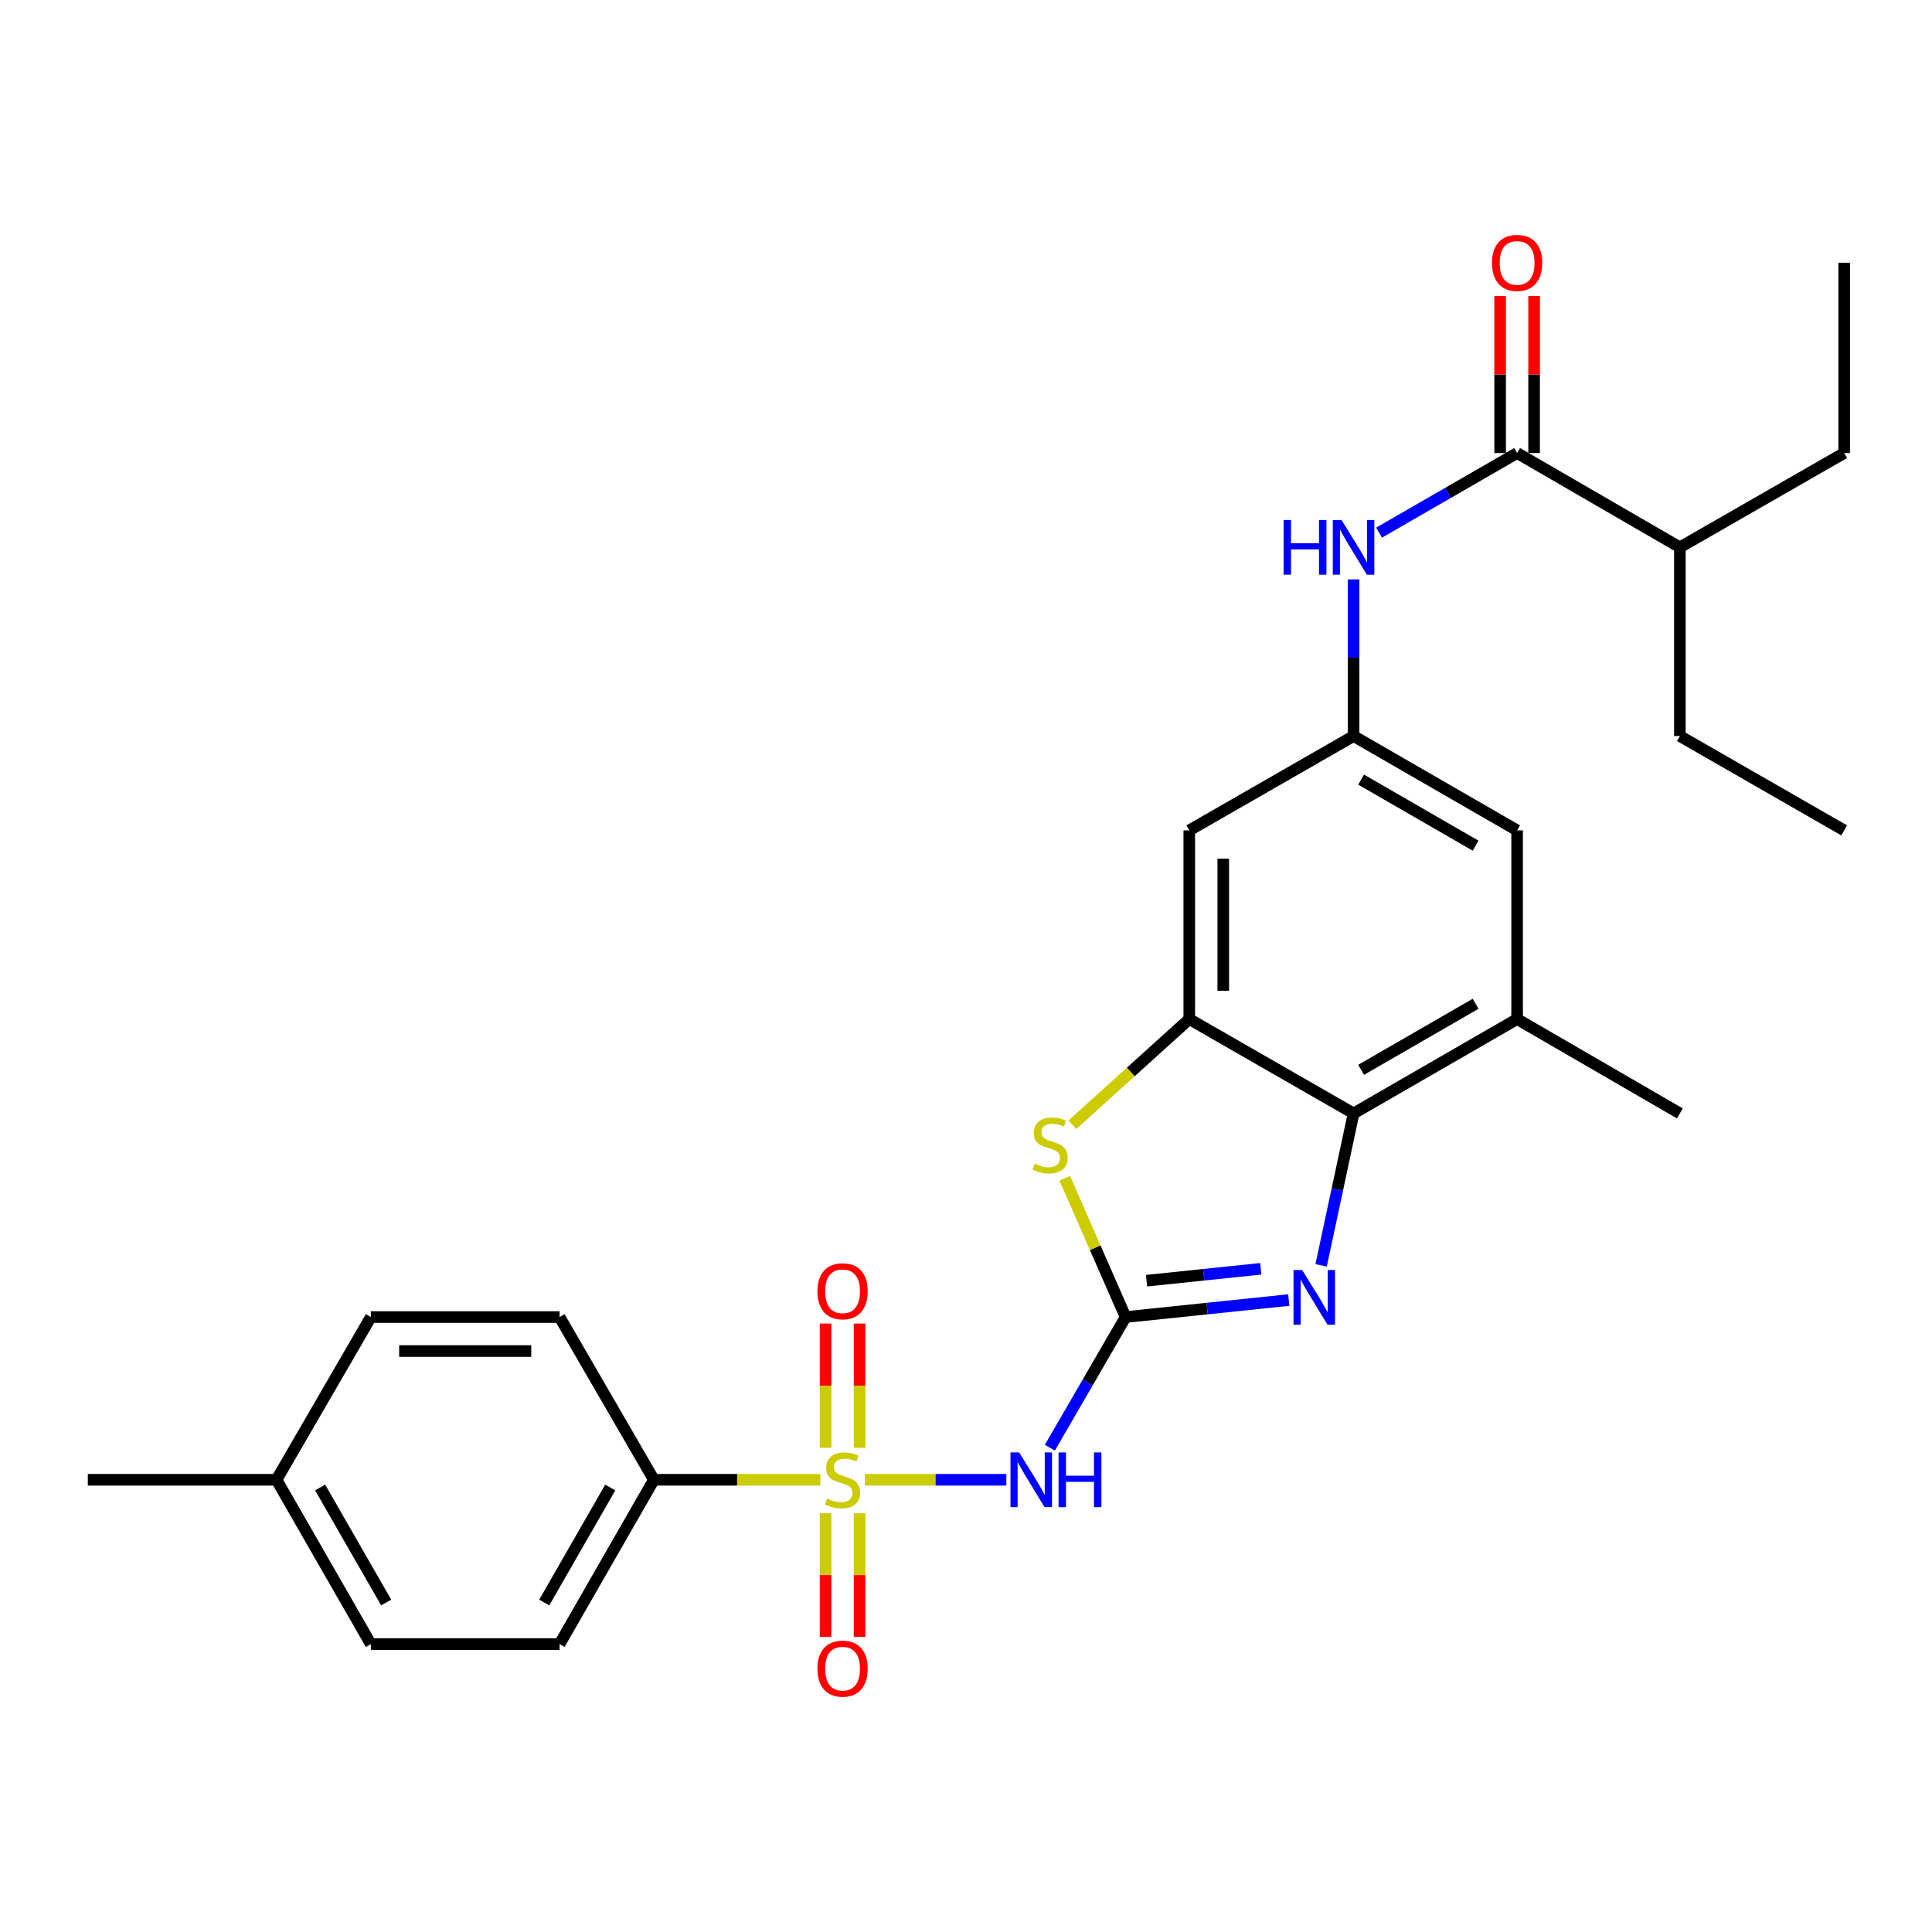 <?xml version='1.0' encoding='iso-8859-1'?>
<svg version='1.1' baseProfile='full'
              xmlns='http://www.w3.org/2000/svg'
                      xmlns:rdkit='http://www.rdkit.org/xml'
                      xmlns:xlink='http://www.w3.org/1999/xlink'
                  xml:space='preserve'
width='1000px' height='1000px' viewBox='0 0 1000 1000'>
<!-- END OF HEADER -->
<rect style='opacity:1.0;fill:#FFFFFF;stroke:none' width='1000' height='1000' x='0' y='0'> </rect>
<path class='bond-1' d='M 447.635,765.93 L 484.259,765.93' style='fill:none;fill-rule:evenodd;stroke:#CCCC00;stroke-width:6px;stroke-linecap:butt;stroke-linejoin:miter;stroke-opacity:1' />
<path class='bond-1' d='M 484.259,765.93 L 520.882,765.93' style='fill:none;fill-rule:evenodd;stroke:#0000FF;stroke-width:6px;stroke-linecap:butt;stroke-linejoin:miter;stroke-opacity:1' />
<path class='bond-11' d='M 424.592,765.93 L 381.517,765.93' style='fill:none;fill-rule:evenodd;stroke:#CCCC00;stroke-width:6px;stroke-linecap:butt;stroke-linejoin:miter;stroke-opacity:1' />
<path class='bond-11' d='M 381.517,765.93 L 338.441,765.93' style='fill:none;fill-rule:evenodd;stroke:#000000;stroke-width:6px;stroke-linecap:butt;stroke-linejoin:miter;stroke-opacity:1' />
<path class='bond-12' d='M 427.318,783.252 L 427.318,815.263' style='fill:none;fill-rule:evenodd;stroke:#CCCC00;stroke-width:6px;stroke-linecap:butt;stroke-linejoin:miter;stroke-opacity:1' />
<path class='bond-12' d='M 427.318,815.263 L 427.318,847.274' style='fill:none;fill-rule:evenodd;stroke:#FF0000;stroke-width:6px;stroke-linecap:butt;stroke-linejoin:miter;stroke-opacity:1' />
<path class='bond-12' d='M 444.909,783.252 L 444.909,815.263' style='fill:none;fill-rule:evenodd;stroke:#CCCC00;stroke-width:6px;stroke-linecap:butt;stroke-linejoin:miter;stroke-opacity:1' />
<path class='bond-12' d='M 444.909,815.263 L 444.909,847.274' style='fill:none;fill-rule:evenodd;stroke:#FF0000;stroke-width:6px;stroke-linecap:butt;stroke-linejoin:miter;stroke-opacity:1' />
<path class='bond-13' d='M 444.909,749.369 L 444.909,717.217' style='fill:none;fill-rule:evenodd;stroke:#CCCC00;stroke-width:6px;stroke-linecap:butt;stroke-linejoin:miter;stroke-opacity:1' />
<path class='bond-13' d='M 444.909,717.217 L 444.909,685.065' style='fill:none;fill-rule:evenodd;stroke:#FF0000;stroke-width:6px;stroke-linecap:butt;stroke-linejoin:miter;stroke-opacity:1' />
<path class='bond-13' d='M 427.318,749.369 L 427.318,717.217' style='fill:none;fill-rule:evenodd;stroke:#CCCC00;stroke-width:6px;stroke-linecap:butt;stroke-linejoin:miter;stroke-opacity:1' />
<path class='bond-13' d='M 427.318,717.217 L 427.318,685.065' style='fill:none;fill-rule:evenodd;stroke:#FF0000;stroke-width:6px;stroke-linecap:butt;stroke-linejoin:miter;stroke-opacity:1' />
<path class='bond-0' d='M 582.612,681.706 L 563.005,715.521' style='fill:none;fill-rule:evenodd;stroke:#000000;stroke-width:6px;stroke-linecap:butt;stroke-linejoin:miter;stroke-opacity:1' />
<path class='bond-0' d='M 563.005,715.521 L 543.397,749.336' style='fill:none;fill-rule:evenodd;stroke:#0000FF;stroke-width:6px;stroke-linecap:butt;stroke-linejoin:miter;stroke-opacity:1' />
<path class='bond-2' d='M 582.612,681.706 L 624.841,677.307' style='fill:none;fill-rule:evenodd;stroke:#000000;stroke-width:6px;stroke-linecap:butt;stroke-linejoin:miter;stroke-opacity:1' />
<path class='bond-2' d='M 624.841,677.307 L 667.07,672.907' style='fill:none;fill-rule:evenodd;stroke:#0000FF;stroke-width:6px;stroke-linecap:butt;stroke-linejoin:miter;stroke-opacity:1' />
<path class='bond-2' d='M 593.458,662.889 L 623.018,659.81' style='fill:none;fill-rule:evenodd;stroke:#000000;stroke-width:6px;stroke-linecap:butt;stroke-linejoin:miter;stroke-opacity:1' />
<path class='bond-2' d='M 623.018,659.81 L 652.578,656.73' style='fill:none;fill-rule:evenodd;stroke:#0000FF;stroke-width:6px;stroke-linecap:butt;stroke-linejoin:miter;stroke-opacity:1' />
<path class='bond-3' d='M 582.612,681.706 L 566.871,645.802' style='fill:none;fill-rule:evenodd;stroke:#000000;stroke-width:6px;stroke-linecap:butt;stroke-linejoin:miter;stroke-opacity:1' />
<path class='bond-3' d='M 566.871,645.802 L 551.129,609.898' style='fill:none;fill-rule:evenodd;stroke:#CCCC00;stroke-width:6px;stroke-linecap:butt;stroke-linejoin:miter;stroke-opacity:1' />
<path class='bond-5' d='M 683.81,654.938 L 692.211,615.621' style='fill:none;fill-rule:evenodd;stroke:#0000FF;stroke-width:6px;stroke-linecap:butt;stroke-linejoin:miter;stroke-opacity:1' />
<path class='bond-5' d='M 692.211,615.621 L 700.612,576.304' style='fill:none;fill-rule:evenodd;stroke:#000000;stroke-width:6px;stroke-linecap:butt;stroke-linejoin:miter;stroke-opacity:1' />
<path class='bond-4' d='M 555.047,582.182 L 585.307,554.825' style='fill:none;fill-rule:evenodd;stroke:#CCCC00;stroke-width:6px;stroke-linecap:butt;stroke-linejoin:miter;stroke-opacity:1' />
<path class='bond-4' d='M 585.307,554.825 L 615.567,527.468' style='fill:none;fill-rule:evenodd;stroke:#000000;stroke-width:6px;stroke-linecap:butt;stroke-linejoin:miter;stroke-opacity:1' />
<path class='bond-10' d='M 615.567,527.468 L 615.567,429.805' style='fill:none;fill-rule:evenodd;stroke:#000000;stroke-width:6px;stroke-linecap:butt;stroke-linejoin:miter;stroke-opacity:1' />
<path class='bond-10' d='M 633.158,512.818 L 633.158,444.455' style='fill:none;fill-rule:evenodd;stroke:#000000;stroke-width:6px;stroke-linecap:butt;stroke-linejoin:miter;stroke-opacity:1' />
<path class='bond-29' d='M 615.567,527.468 L 700.612,576.304' style='fill:none;fill-rule:evenodd;stroke:#000000;stroke-width:6px;stroke-linecap:butt;stroke-linejoin:miter;stroke-opacity:1' />
<path class='bond-8' d='M 700.612,576.304 L 785.256,527.468' style='fill:none;fill-rule:evenodd;stroke:#000000;stroke-width:6px;stroke-linecap:butt;stroke-linejoin:miter;stroke-opacity:1' />
<path class='bond-8' d='M 704.517,553.741 L 763.768,519.556' style='fill:none;fill-rule:evenodd;stroke:#000000;stroke-width:6px;stroke-linecap:butt;stroke-linejoin:miter;stroke-opacity:1' />
<path class='bond-6' d='M 785.256,234.49 L 749.525,255.093' style='fill:none;fill-rule:evenodd;stroke:#000000;stroke-width:6px;stroke-linecap:butt;stroke-linejoin:miter;stroke-opacity:1' />
<path class='bond-6' d='M 749.525,255.093 L 713.794,275.696' style='fill:none;fill-rule:evenodd;stroke:#0000FF;stroke-width:6px;stroke-linecap:butt;stroke-linejoin:miter;stroke-opacity:1' />
<path class='bond-15' d='M 794.052,234.49 L 794.052,193.855' style='fill:none;fill-rule:evenodd;stroke:#000000;stroke-width:6px;stroke-linecap:butt;stroke-linejoin:miter;stroke-opacity:1' />
<path class='bond-15' d='M 794.052,193.855 L 794.052,153.22' style='fill:none;fill-rule:evenodd;stroke:#FF0000;stroke-width:6px;stroke-linecap:butt;stroke-linejoin:miter;stroke-opacity:1' />
<path class='bond-15' d='M 776.461,234.49 L 776.461,193.855' style='fill:none;fill-rule:evenodd;stroke:#000000;stroke-width:6px;stroke-linecap:butt;stroke-linejoin:miter;stroke-opacity:1' />
<path class='bond-15' d='M 776.461,193.855 L 776.461,153.22' style='fill:none;fill-rule:evenodd;stroke:#FF0000;stroke-width:6px;stroke-linecap:butt;stroke-linejoin:miter;stroke-opacity:1' />
<path class='bond-18' d='M 785.256,234.49 L 869.5,283.297' style='fill:none;fill-rule:evenodd;stroke:#000000;stroke-width:6px;stroke-linecap:butt;stroke-linejoin:miter;stroke-opacity:1' />
<path class='bond-7' d='M 700.612,299.899 L 700.612,340.434' style='fill:none;fill-rule:evenodd;stroke:#0000FF;stroke-width:6px;stroke-linecap:butt;stroke-linejoin:miter;stroke-opacity:1' />
<path class='bond-7' d='M 700.612,340.434 L 700.612,380.969' style='fill:none;fill-rule:evenodd;stroke:#000000;stroke-width:6px;stroke-linecap:butt;stroke-linejoin:miter;stroke-opacity:1' />
<path class='bond-14' d='M 785.256,527.468 L 785.256,429.805' style='fill:none;fill-rule:evenodd;stroke:#000000;stroke-width:6px;stroke-linecap:butt;stroke-linejoin:miter;stroke-opacity:1' />
<path class='bond-22' d='M 785.256,527.468 L 869.5,576.304' style='fill:none;fill-rule:evenodd;stroke:#000000;stroke-width:6px;stroke-linecap:butt;stroke-linejoin:miter;stroke-opacity:1' />
<path class='bond-9' d='M 700.612,380.969 L 615.567,429.805' style='fill:none;fill-rule:evenodd;stroke:#000000;stroke-width:6px;stroke-linecap:butt;stroke-linejoin:miter;stroke-opacity:1' />
<path class='bond-30' d='M 700.612,380.969 L 785.256,429.805' style='fill:none;fill-rule:evenodd;stroke:#000000;stroke-width:6px;stroke-linecap:butt;stroke-linejoin:miter;stroke-opacity:1' />
<path class='bond-30' d='M 704.517,403.532 L 763.768,437.717' style='fill:none;fill-rule:evenodd;stroke:#000000;stroke-width:6px;stroke-linecap:butt;stroke-linejoin:miter;stroke-opacity:1' />
<path class='bond-16' d='M 338.441,765.93 L 289.635,850.976' style='fill:none;fill-rule:evenodd;stroke:#000000;stroke-width:6px;stroke-linecap:butt;stroke-linejoin:miter;stroke-opacity:1' />
<path class='bond-16' d='M 315.863,769.931 L 281.698,829.463' style='fill:none;fill-rule:evenodd;stroke:#000000;stroke-width:6px;stroke-linecap:butt;stroke-linejoin:miter;stroke-opacity:1' />
<path class='bond-17' d='M 338.441,765.93 L 289.635,681.706' style='fill:none;fill-rule:evenodd;stroke:#000000;stroke-width:6px;stroke-linecap:butt;stroke-linejoin:miter;stroke-opacity:1' />
<path class='bond-19' d='M 289.635,850.976 L 191.953,850.976' style='fill:none;fill-rule:evenodd;stroke:#000000;stroke-width:6px;stroke-linecap:butt;stroke-linejoin:miter;stroke-opacity:1' />
<path class='bond-20' d='M 289.635,681.706 L 191.953,681.706' style='fill:none;fill-rule:evenodd;stroke:#000000;stroke-width:6px;stroke-linecap:butt;stroke-linejoin:miter;stroke-opacity:1' />
<path class='bond-20' d='M 274.982,699.298 L 206.605,699.298' style='fill:none;fill-rule:evenodd;stroke:#000000;stroke-width:6px;stroke-linecap:butt;stroke-linejoin:miter;stroke-opacity:1' />
<path class='bond-23' d='M 869.5,283.297 L 954.545,234.49' style='fill:none;fill-rule:evenodd;stroke:#000000;stroke-width:6px;stroke-linecap:butt;stroke-linejoin:miter;stroke-opacity:1' />
<path class='bond-24' d='M 869.5,283.297 L 869.5,380.969' style='fill:none;fill-rule:evenodd;stroke:#000000;stroke-width:6px;stroke-linecap:butt;stroke-linejoin:miter;stroke-opacity:1' />
<path class='bond-28' d='M 191.953,850.976 L 143.117,765.93' style='fill:none;fill-rule:evenodd;stroke:#000000;stroke-width:6px;stroke-linecap:butt;stroke-linejoin:miter;stroke-opacity:1' />
<path class='bond-28' d='M 199.883,829.459 L 165.697,769.927' style='fill:none;fill-rule:evenodd;stroke:#000000;stroke-width:6px;stroke-linecap:butt;stroke-linejoin:miter;stroke-opacity:1' />
<path class='bond-21' d='M 191.953,681.706 L 143.117,765.93' style='fill:none;fill-rule:evenodd;stroke:#000000;stroke-width:6px;stroke-linecap:butt;stroke-linejoin:miter;stroke-opacity:1' />
<path class='bond-25' d='M 143.117,765.93 L 45.455,765.93' style='fill:none;fill-rule:evenodd;stroke:#000000;stroke-width:6px;stroke-linecap:butt;stroke-linejoin:miter;stroke-opacity:1' />
<path class='bond-26' d='M 954.545,234.49 L 954.545,135.997' style='fill:none;fill-rule:evenodd;stroke:#000000;stroke-width:6px;stroke-linecap:butt;stroke-linejoin:miter;stroke-opacity:1' />
<path class='bond-27' d='M 869.5,380.969 L 954.545,429.805' style='fill:none;fill-rule:evenodd;stroke:#000000;stroke-width:6px;stroke-linecap:butt;stroke-linejoin:miter;stroke-opacity:1' />
<path  class='atom-0' d='M 428.113 775.65
Q 428.433 775.77, 429.753 776.33
Q 431.073 776.89, 432.513 777.25
Q 433.993 777.57, 435.433 777.57
Q 438.113 777.57, 439.673 776.29
Q 441.233 774.97, 441.233 772.69
Q 441.233 771.13, 440.433 770.17
Q 439.673 769.21, 438.473 768.69
Q 437.273 768.17, 435.273 767.57
Q 432.753 766.81, 431.233 766.09
Q 429.753 765.37, 428.673 763.85
Q 427.633 762.33, 427.633 759.77
Q 427.633 756.21, 430.033 754.01
Q 432.473 751.81, 437.273 751.81
Q 440.553 751.81, 444.273 753.37
L 443.353 756.45
Q 439.953 755.05, 437.393 755.05
Q 434.633 755.05, 433.113 756.21
Q 431.593 757.33, 431.633 759.29
Q 431.633 760.81, 432.393 761.73
Q 433.193 762.65, 434.313 763.17
Q 435.473 763.69, 437.393 764.29
Q 439.953 765.09, 441.473 765.89
Q 442.993 766.69, 444.073 768.33
Q 445.193 769.93, 445.193 772.69
Q 445.193 776.61, 442.553 778.73
Q 439.953 780.81, 435.593 780.81
Q 433.073 780.81, 431.153 780.25
Q 429.273 779.73, 427.033 778.81
L 428.113 775.65
' fill='#CCCC00'/>
<path  class='atom-2' d='M 527.516 751.77
L 536.796 766.77
Q 537.716 768.25, 539.196 770.93
Q 540.676 773.61, 540.756 773.77
L 540.756 751.77
L 544.516 751.77
L 544.516 780.09
L 540.636 780.09
L 530.676 763.69
Q 529.516 761.77, 528.276 759.57
Q 527.076 757.37, 526.716 756.69
L 526.716 780.09
L 523.036 780.09
L 523.036 751.77
L 527.516 751.77
' fill='#0000FF'/>
<path  class='atom-2' d='M 547.916 751.77
L 551.756 751.77
L 551.756 763.81
L 566.236 763.81
L 566.236 751.77
L 570.076 751.77
L 570.076 780.09
L 566.236 780.09
L 566.236 767.01
L 551.756 767.01
L 551.756 780.09
L 547.916 780.09
L 547.916 751.77
' fill='#0000FF'/>
<path  class='atom-3' d='M 674.004 657.372
L 683.284 672.372
Q 684.204 673.852, 685.684 676.532
Q 687.164 679.212, 687.244 679.372
L 687.244 657.372
L 691.004 657.372
L 691.004 685.692
L 687.124 685.692
L 677.164 669.292
Q 676.004 667.372, 674.764 665.172
Q 673.564 662.972, 673.204 662.292
L 673.204 685.692
L 669.524 685.692
L 669.524 657.372
L 674.004 657.372
' fill='#0000FF'/>
<path  class='atom-4' d='M 535.539 602.306
Q 535.859 602.426, 537.179 602.986
Q 538.499 603.546, 539.939 603.906
Q 541.419 604.226, 542.859 604.226
Q 545.539 604.226, 547.099 602.946
Q 548.659 601.626, 548.659 599.346
Q 548.659 597.786, 547.859 596.826
Q 547.099 595.866, 545.899 595.346
Q 544.699 594.826, 542.699 594.226
Q 540.179 593.466, 538.659 592.746
Q 537.179 592.026, 536.099 590.506
Q 535.059 588.986, 535.059 586.426
Q 535.059 582.866, 537.459 580.666
Q 539.899 578.466, 544.699 578.466
Q 547.979 578.466, 551.699 580.026
L 550.779 583.106
Q 547.379 581.706, 544.819 581.706
Q 542.059 581.706, 540.539 582.866
Q 539.019 583.986, 539.059 585.946
Q 539.059 587.466, 539.819 588.386
Q 540.619 589.306, 541.739 589.826
Q 542.899 590.346, 544.819 590.946
Q 547.379 591.746, 548.899 592.546
Q 550.419 593.346, 551.499 594.986
Q 552.619 596.586, 552.619 599.346
Q 552.619 603.266, 549.979 605.386
Q 547.379 607.466, 543.019 607.466
Q 540.499 607.466, 538.579 606.906
Q 536.699 606.386, 534.459 605.466
L 535.539 602.306
' fill='#CCCC00'/>
<path  class='atom-8' d='M 664.392 269.137
L 668.232 269.137
L 668.232 281.177
L 682.712 281.177
L 682.712 269.137
L 686.552 269.137
L 686.552 297.457
L 682.712 297.457
L 682.712 284.377
L 668.232 284.377
L 668.232 297.457
L 664.392 297.457
L 664.392 269.137
' fill='#0000FF'/>
<path  class='atom-8' d='M 694.352 269.137
L 703.632 284.137
Q 704.552 285.617, 706.032 288.297
Q 707.512 290.977, 707.592 291.137
L 707.592 269.137
L 711.352 269.137
L 711.352 297.457
L 707.472 297.457
L 697.512 281.057
Q 696.352 279.137, 695.112 276.937
Q 693.912 274.737, 693.552 274.057
L 693.552 297.457
L 689.872 297.457
L 689.872 269.137
L 694.352 269.137
' fill='#0000FF'/>
<path  class='atom-13' d='M 423.113 863.683
Q 423.113 856.883, 426.473 853.083
Q 429.833 849.283, 436.113 849.283
Q 442.393 849.283, 445.753 853.083
Q 449.113 856.883, 449.113 863.683
Q 449.113 870.563, 445.713 874.483
Q 442.313 878.363, 436.113 878.363
Q 429.873 878.363, 426.473 874.483
Q 423.113 870.603, 423.113 863.683
M 436.113 875.163
Q 440.433 875.163, 442.753 872.283
Q 445.113 869.363, 445.113 863.683
Q 445.113 858.123, 442.753 855.323
Q 440.433 852.483, 436.113 852.483
Q 431.793 852.483, 429.433 855.283
Q 427.113 858.083, 427.113 863.683
Q 427.113 869.403, 429.433 872.283
Q 431.793 875.163, 436.113 875.163
' fill='#FF0000'/>
<path  class='atom-14' d='M 423.113 668.358
Q 423.113 661.558, 426.473 657.758
Q 429.833 653.958, 436.113 653.958
Q 442.393 653.958, 445.753 657.758
Q 449.113 661.558, 449.113 668.358
Q 449.113 675.238, 445.713 679.158
Q 442.313 683.038, 436.113 683.038
Q 429.873 683.038, 426.473 679.158
Q 423.113 675.278, 423.113 668.358
M 436.113 679.838
Q 440.433 679.838, 442.753 676.958
Q 445.113 674.038, 445.113 668.358
Q 445.113 662.798, 442.753 659.998
Q 440.433 657.158, 436.113 657.158
Q 431.793 657.158, 429.433 659.958
Q 427.113 662.758, 427.113 668.358
Q 427.113 674.078, 429.433 676.958
Q 431.793 679.838, 436.113 679.838
' fill='#FF0000'/>
<path  class='atom-16' d='M 772.256 136.077
Q 772.256 129.277, 775.616 125.477
Q 778.976 121.677, 785.256 121.677
Q 791.536 121.677, 794.896 125.477
Q 798.256 129.277, 798.256 136.077
Q 798.256 142.957, 794.856 146.877
Q 791.456 150.757, 785.256 150.757
Q 779.016 150.757, 775.616 146.877
Q 772.256 142.997, 772.256 136.077
M 785.256 147.557
Q 789.576 147.557, 791.896 144.677
Q 794.256 141.757, 794.256 136.077
Q 794.256 130.517, 791.896 127.717
Q 789.576 124.877, 785.256 124.877
Q 780.936 124.877, 778.576 127.677
Q 776.256 130.477, 776.256 136.077
Q 776.256 141.797, 778.576 144.677
Q 780.936 147.557, 785.256 147.557
' fill='#FF0000'/>
</svg>

